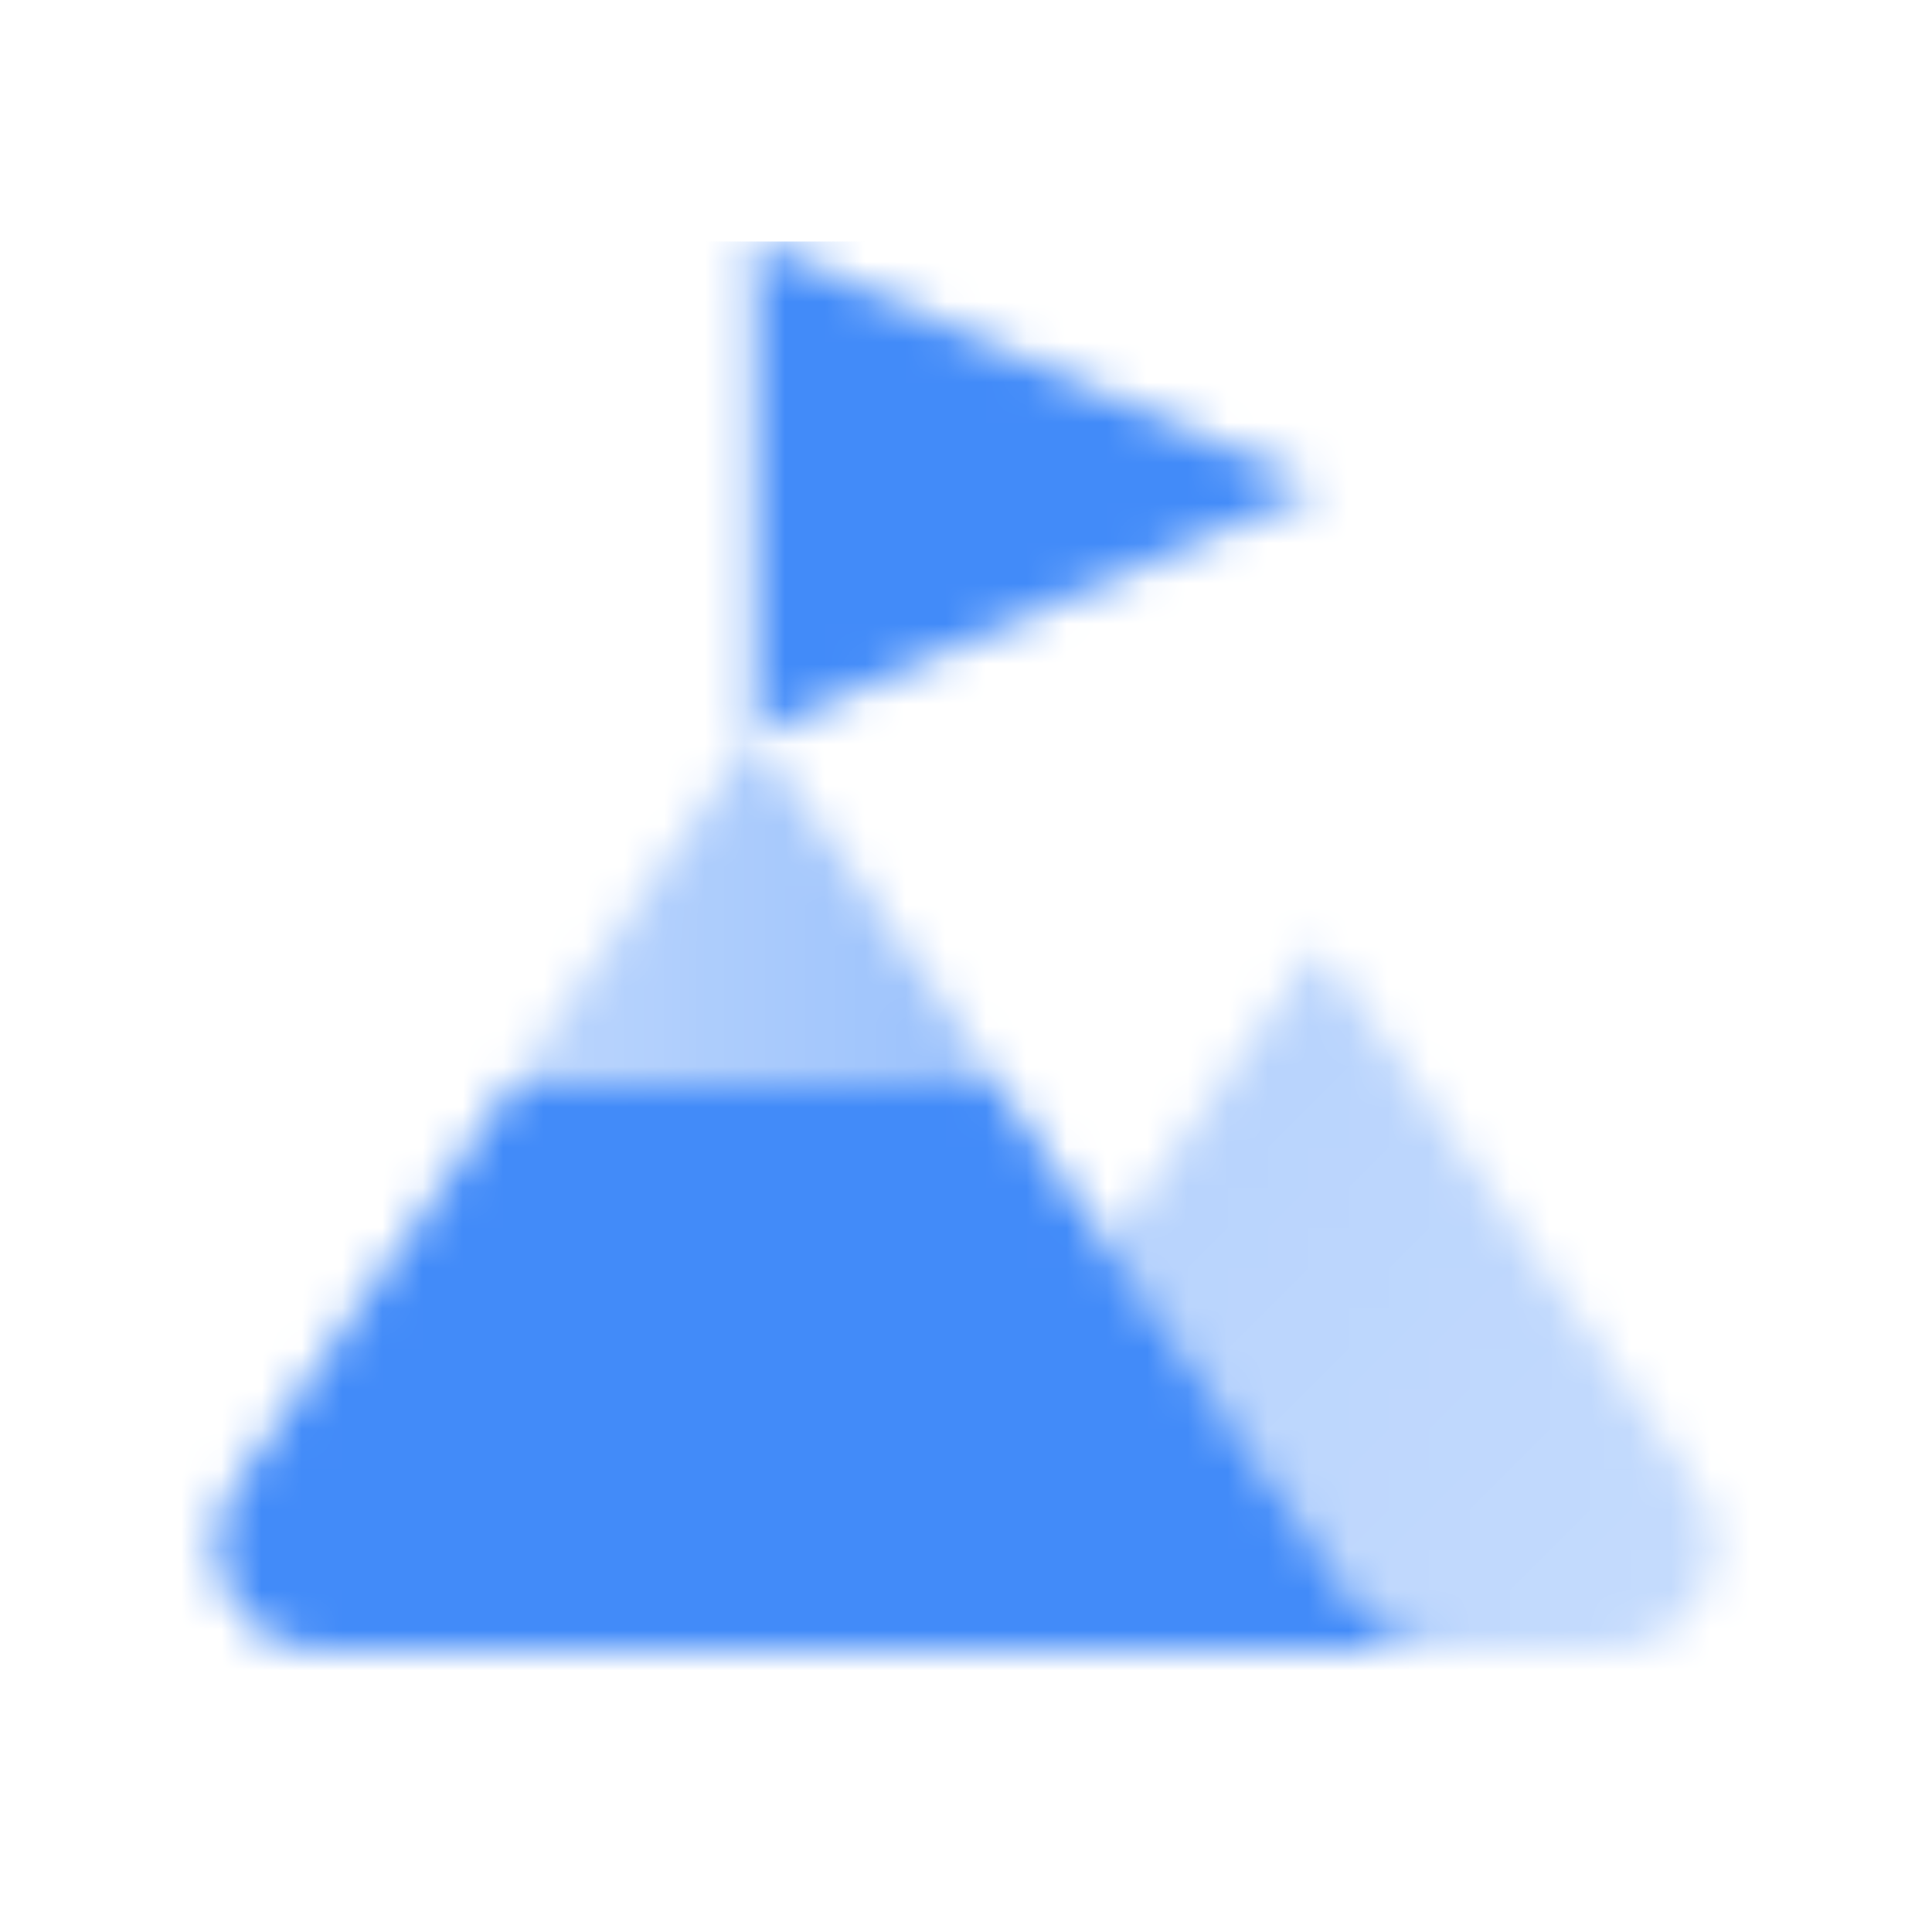 <svg width="48" height="48" viewBox="0 0 48 48" fill="none" xmlns="http://www.w3.org/2000/svg">
<mask id="mask0_365_6217" style="mask-type:alpha" maskUnits="userSpaceOnUse" x="5" y="6" width="40" height="35">
<path fill-rule="evenodd" clip-rule="evenodd" d="M27.539 30.945L32.75 23.5L42.109 36.87C43.327 38.609 42.082 41 39.958 41H36.334C35.185 41 34.11 40.437 33.456 39.492L27.539 30.945Z" fill="url(#paint0_linear_365_6217)"/>
<path fill-rule="evenodd" clip-rule="evenodd" d="M18.75 18.25H18.75L18.782 18.296L18.75 18.25L18.75 18.25ZM24.808 27H12.693L5.852 36.881C4.647 38.622 5.893 41 8.01 41H36.334C35.185 41 34.11 40.437 33.456 39.492L24.808 27Z" fill="black"/>
<path d="M18.75 18.25L24.875 27H12.625L18.75 18.25Z" fill="url(#paint1_linear_365_6217)"/>
<path d="M32.75 12.125L18.75 6V18.25L32.75 12.125Z" fill="black"/>
</mask>
<g mask="url(#mask0_365_6217)">
<path d="M3 6H45V48H3V6Z" fill="#428BF9"/>
</g>
<defs>
<linearGradient id="paint0_linear_365_6217" x1="24.583" y1="24.375" x2="46.011" y2="39.575" gradientUnits="userSpaceOnUse">
<stop stop-color="#333333" stop-opacity="0.4"/>
<stop offset="1" stop-color="#333333" stop-opacity="0.3"/>
</linearGradient>
<linearGradient id="paint1_linear_365_6217" x1="24.875" y1="24.083" x2="12.625" y2="24.083" gradientUnits="userSpaceOnUse">
<stop stop-opacity="0.55"/>
<stop offset="1" stop-opacity="0.35"/>
</linearGradient>
</defs>
</svg>
